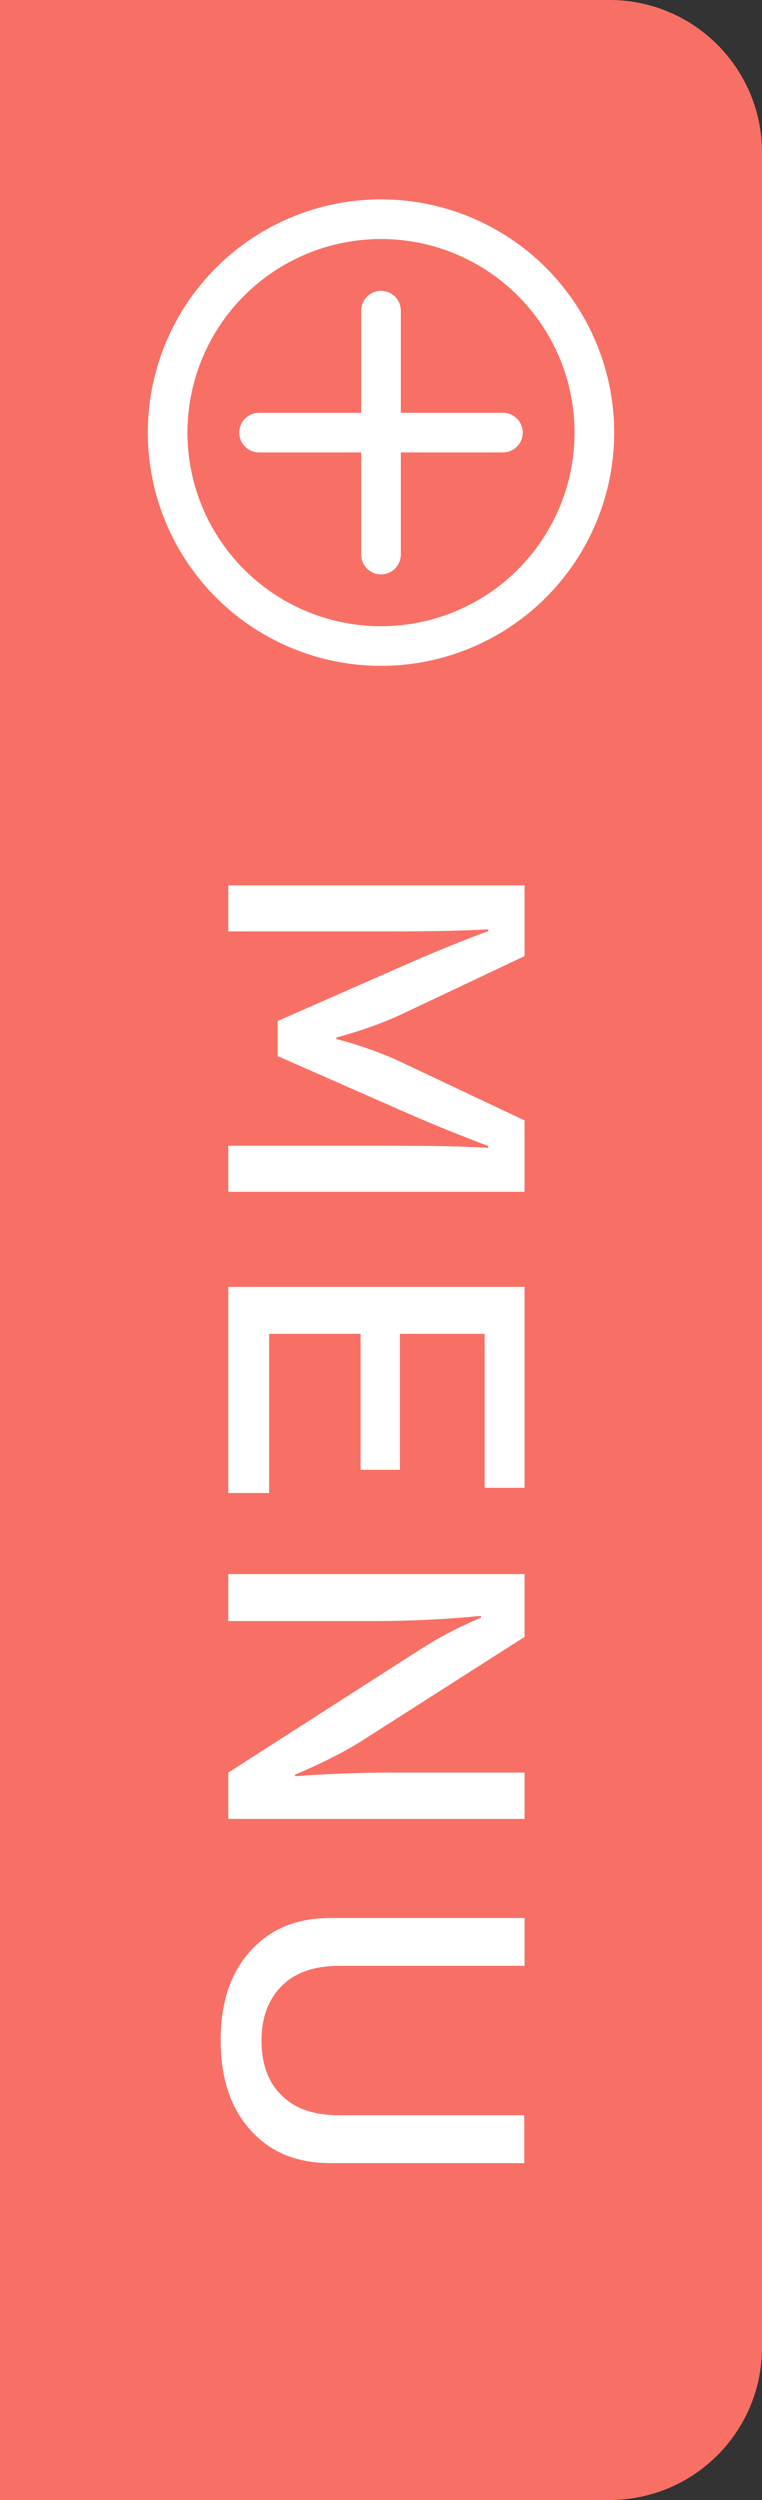 <?xml version="1.0" encoding="UTF-8"?><svg id="_パーツ" xmlns="http://www.w3.org/2000/svg" viewBox="0 0 25 82"><rect x="0" y="0" width="25" height="82" fill="#333333" stroke="none"/><defs><style>.cls-1{fill:#f87065;}.cls-2{fill:#fff;}.cls-3{fill:none;stroke:#fff;stroke-linecap:round;stroke-linejoin:round;stroke-width:1.3px;}</style></defs><path class="cls-1" d="M20,82H0V0H20c2.76,0,5,2.24,5,5V77c0,2.76-2.24,5-5,5Z"/><g><path class="cls-2" d="M17.21,29.02v2.34l-4.04,1.91c-.62,.29-1.33,.54-2.13,.76v.05c.79,.21,1.49,.46,2.13,.76l4.04,1.91v2.34H7.49v-1.51h5.07c1.59,0,2.74,.02,3.46,.07v-.06c-.95-.36-1.81-.71-2.57-1.04l-4.34-1.91v-1.15l4.34-1.91c.9-.39,1.75-.74,2.57-1.04v-.06c-.75,.05-1.9,.07-3.46,.07H7.49v-1.51h9.72Z"/><path class="cls-2" d="M17.21,42.21v6.59h-1.31v-5.05h-2.78v4.46h-1.29v-4.46h-3v5.22h-1.34v-6.76h9.72Z"/><path class="cls-2" d="M17.21,51.63v2.06l-5.34,3.41c-.55,.35-1.28,.72-2.19,1.11v.05c1.1-.08,2.17-.12,3.21-.12h4.32v1.52H7.49v-1.52l6.19-3.97c.68-.44,1.38-.81,2.1-1.11v-.06c-1.12,.11-2.27,.17-3.46,.17H7.49v-1.54h9.72Z"/><path class="cls-2" d="M17.21,62.91v1.57h-6.08c-.68,0-1.22,.15-1.63,.44-.61,.45-.92,1.12-.92,2.01,0,.99,.36,1.69,1.08,2.12,.38,.22,.87,.33,1.46,.33h6.08v1.57h-6.35c-.91,0-1.66-.24-2.24-.71-.91-.74-1.37-1.84-1.37-3.32s.46-2.56,1.37-3.3c.58-.47,1.33-.71,2.24-.71h6.35Z"/></g><g><circle class="cls-3" cx="12.5" cy="14.19" r="7"/><g><line class="cls-3" x1="8.5" y1="14.19" x2="16.5" y2="14.19"/><line class="cls-3" x1="12.5" y1="18.19" x2="12.5" y2="10.19"/></g></g></svg>